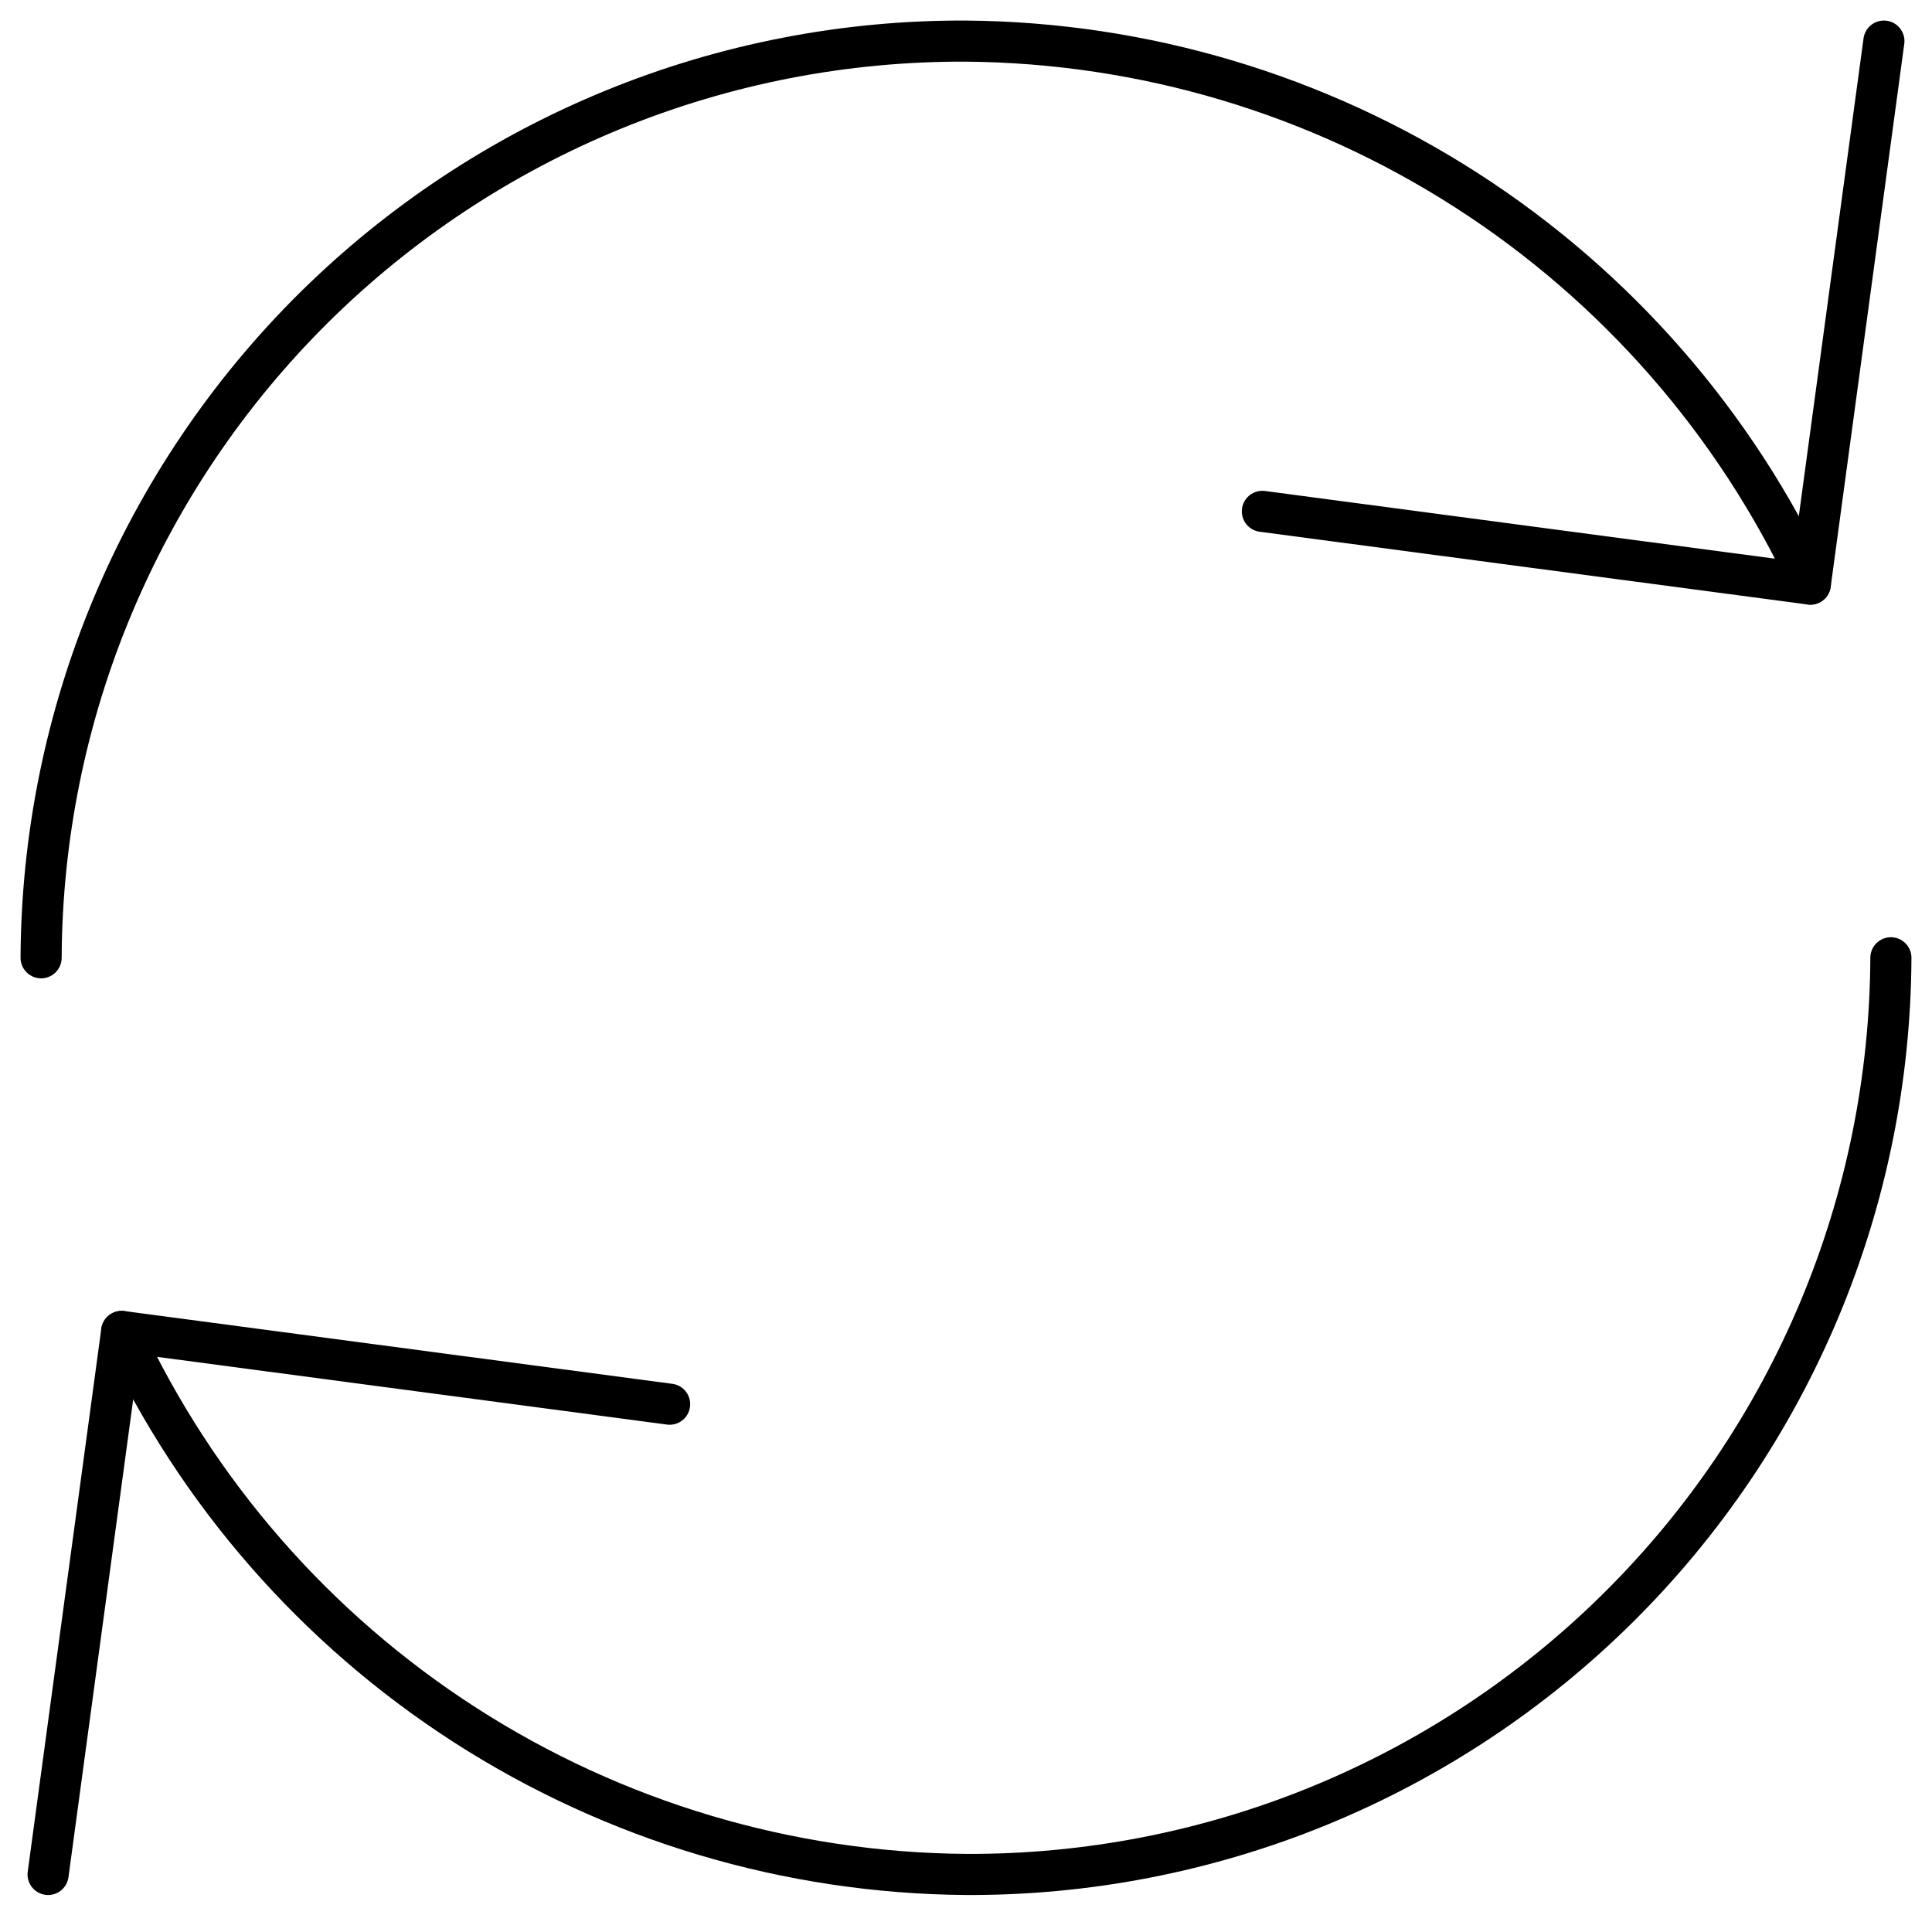 <svg width="47" height="47" viewBox="0 0 47 47" fill="none" xmlns="http://www.w3.org/2000/svg">
<g clip-path="url(#clip0_230_351)">
<path d="M1 23.3C1.013 20.359 1.605 17.448 2.743 14.736C3.881 12.023 5.542 9.561 7.631 7.49C9.721 5.42 12.197 3.781 14.92 2.667C17.643 1.553 20.558 0.987 23.5 1C27.822 1.035 32.046 2.294 35.682 4.633C39.317 6.971 42.215 10.292 44.04 14.21" stroke="black" stroke-linecap="round" stroke-linejoin="round"/>
<path d="M45.83 1L44.04 14.21L30.71 12.44" stroke="black" stroke-linecap="round" stroke-linejoin="round"/>
<path d="M46 23.3C45.987 26.242 45.395 29.152 44.257 31.865C43.119 34.577 41.458 37.039 39.368 39.11C37.279 41.181 34.802 42.82 32.08 43.934C29.357 45.047 26.442 45.613 23.5 45.6C19.178 45.566 14.954 44.306 11.318 41.968C7.683 39.63 4.785 36.309 2.96 32.39" stroke="black" stroke-linecap="round" stroke-linejoin="round"/>
<path d="M1.17 45.6L2.96 32.39L16.29 34.16" stroke="black" stroke-linecap="round" stroke-linejoin="round"/>
</g>
<defs>
<clipPath id="clip0_230_351">
<rect width="47" height="47" fill="white"/>
</clipPath>
</defs>
</svg>
